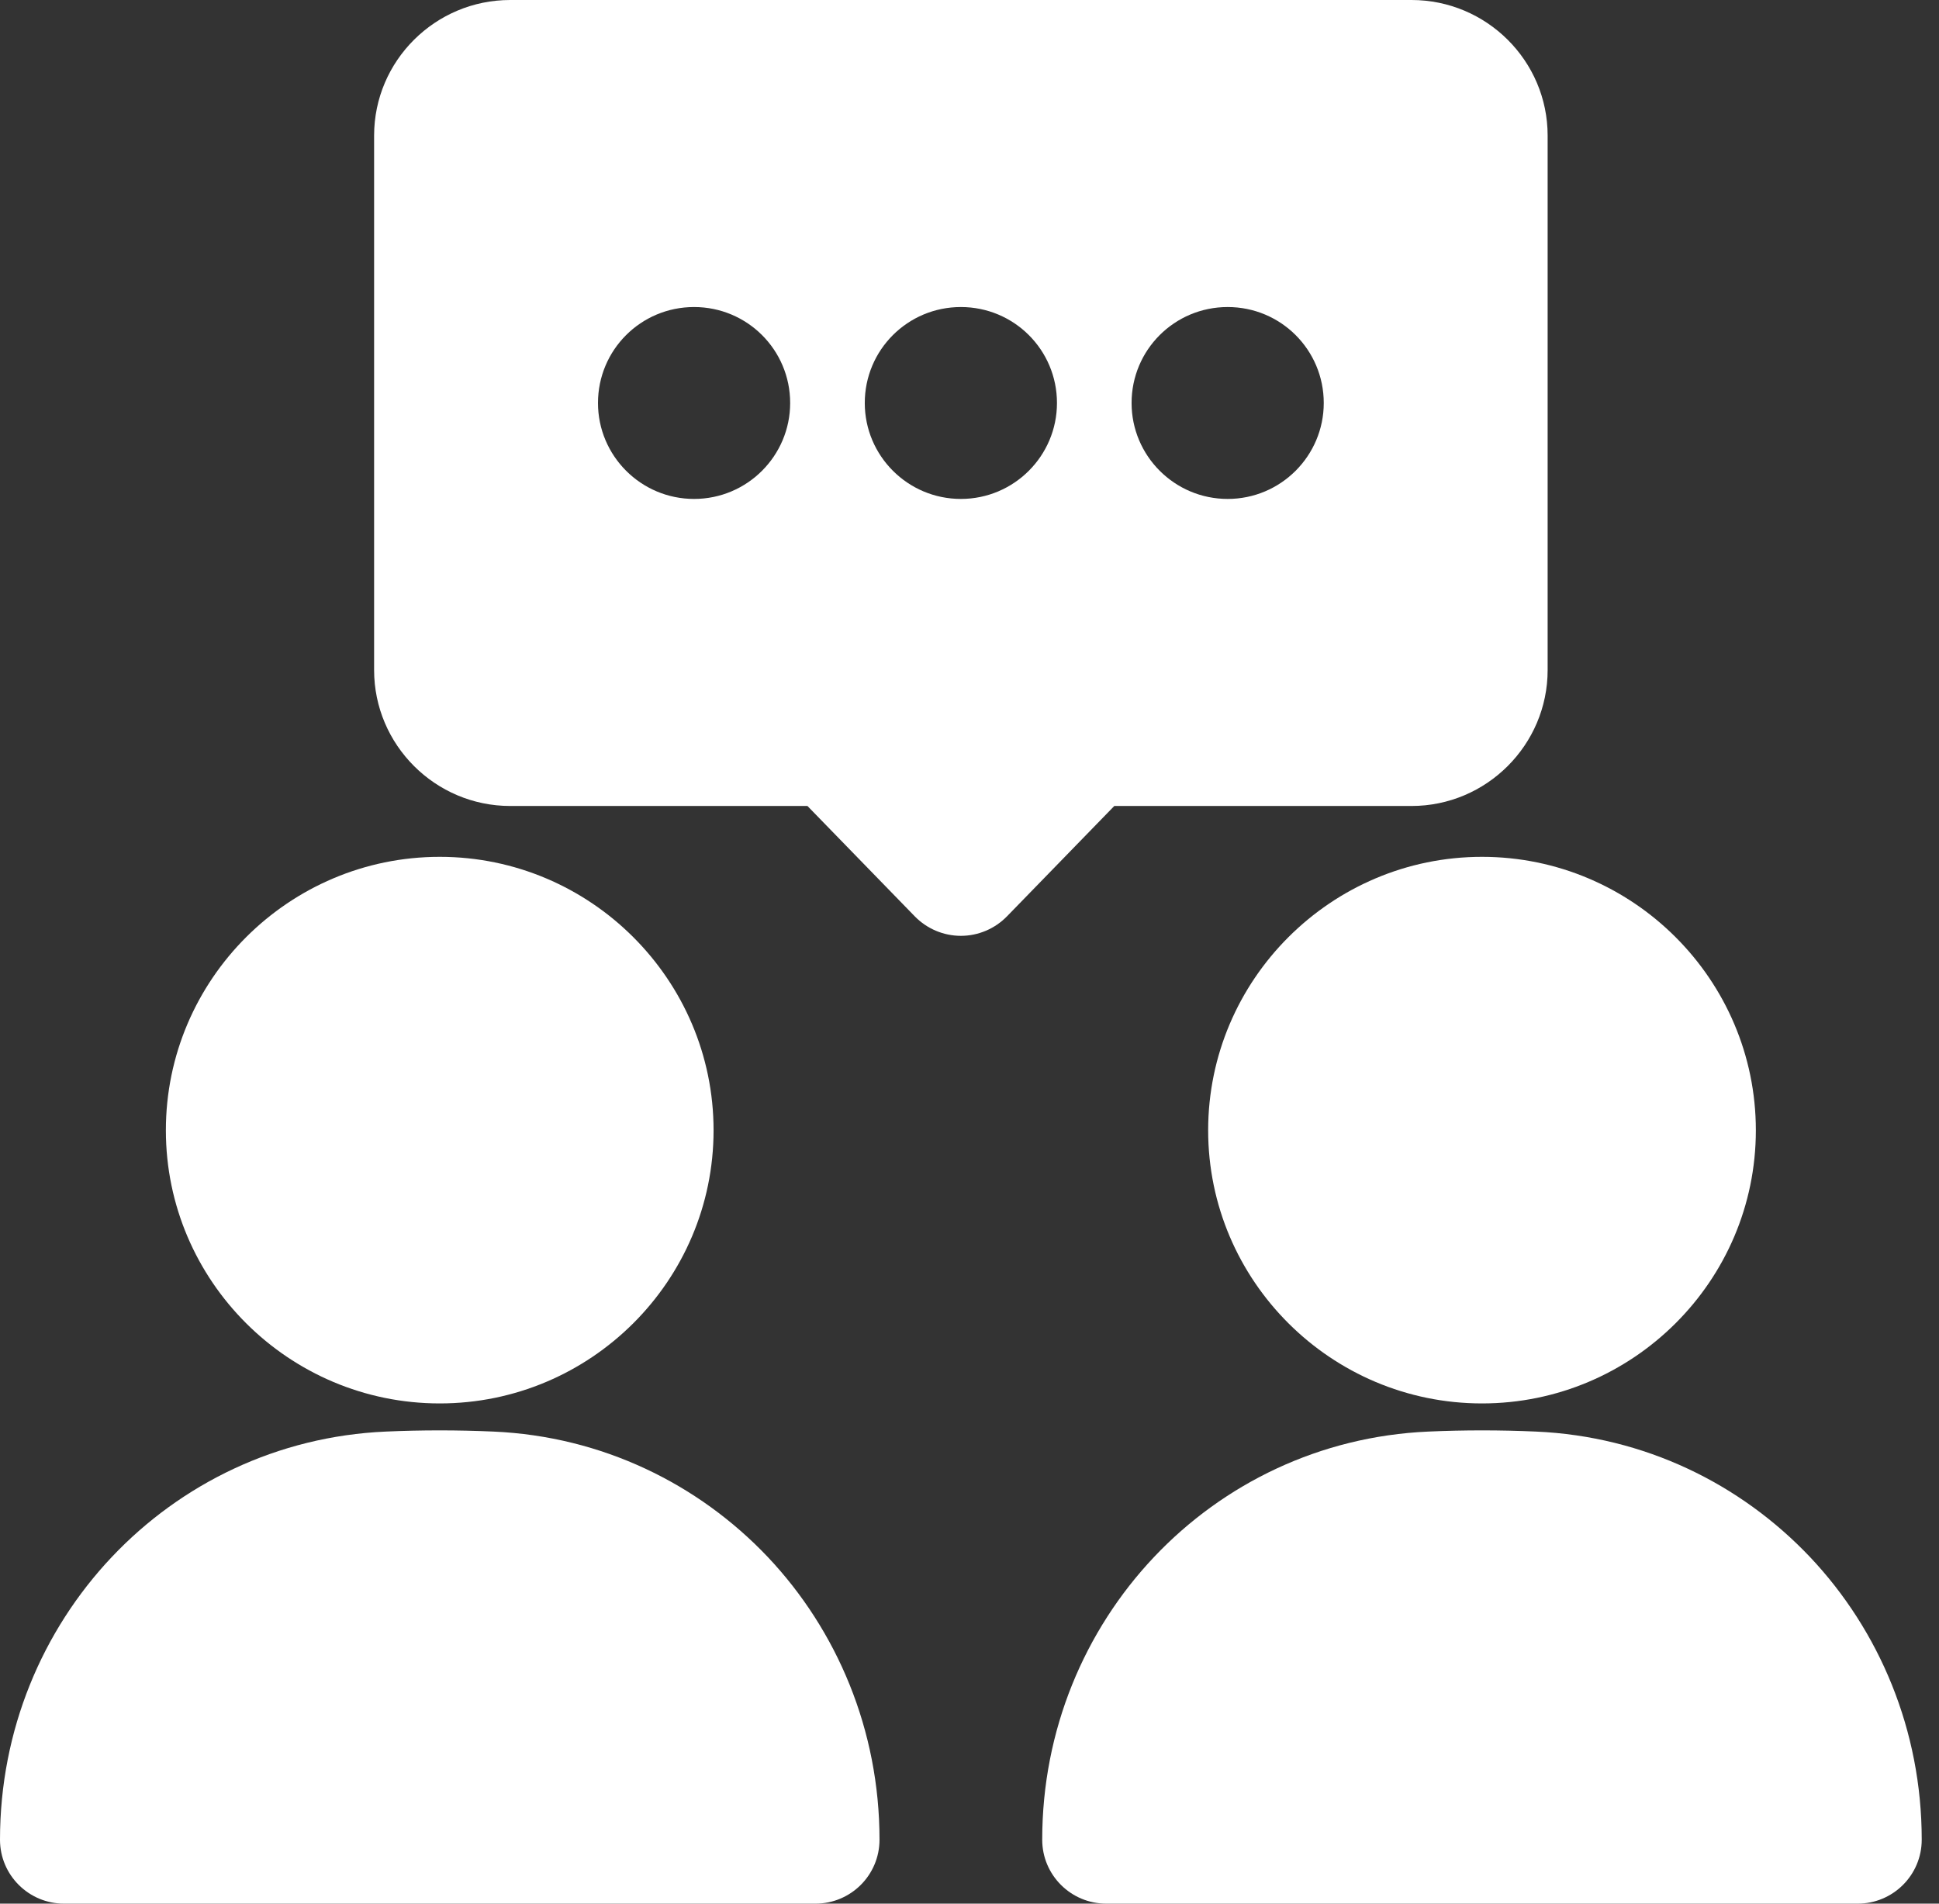 <svg width="110" height="108" viewBox="0 0 110 108" fill="none" xmlns="http://www.w3.org/2000/svg">
<rect x="0" y="0" width="110" height="108" fill="#333333" stroke="none"/>
<path d="M80.076 45.726C84.328 45.726 87.798 42.26 87.798 38.014V7.694C87.798 3.448 84.328 0 80.076 0H28.945C24.693 0 21.223 3.448 21.223 7.694V38.014C21.223 42.26 24.693 45.726 28.945 45.726H45.807L51.894 51.986C52.584 52.694 53.529 53.093 54.511 53.093C55.492 53.093 56.437 52.694 57.127 51.986L63.214 45.726H80.076ZM54.511 28.306C51.494 28.306 49.059 25.857 49.059 22.863C49.059 19.851 51.494 17.419 54.511 17.419C57.527 17.419 59.962 19.851 59.962 22.863C59.962 25.857 57.527 28.306 54.511 28.306ZM39.375 28.306C36.358 28.306 33.924 25.857 33.924 22.863C33.924 19.851 36.358 17.419 39.375 17.419C42.391 17.419 44.826 19.851 44.826 22.863C44.826 25.857 42.391 28.306 39.375 28.306ZM69.646 17.419C72.663 17.419 75.097 19.851 75.097 22.863C75.097 25.857 72.663 28.306 69.646 28.306C66.63 28.306 64.195 25.857 64.195 22.863C64.195 19.851 66.63 17.419 69.646 17.419Z" fill="white"/>
<path d="M68.539 64.125C68.539 72.671 75.516 79.621 84.075 79.621C92.633 79.621 99.61 72.671 99.61 64.125C99.61 55.579 92.633 48.611 84.075 48.611C75.516 48.611 68.539 55.579 68.539 64.125Z" fill="white"/>
<path d="M28 81.218C25.965 81.127 23.912 81.127 21.877 81.218C9.612 81.762 0 91.942 0 104.371C0 106.385 1.635 108 3.634 108H46.261C48.26 108 49.895 106.385 49.895 104.371C49.895 98.165 47.497 92.504 43.554 88.331C39.611 84.175 34.142 81.49 28 81.218Z" fill="white"/>
<path d="M102.679 88.331C98.736 84.175 93.285 81.49 87.144 81.218C85.108 81.127 83.055 81.127 81.02 81.218C68.737 81.762 59.125 91.942 59.125 104.371C59.125 106.385 60.76 108 62.759 108H105.386C107.385 108 109.02 106.385 109.02 104.371C109.02 98.165 106.622 92.504 102.679 88.331Z" fill="white"/>
<path d="M24.946 79.621C33.504 79.621 40.481 72.671 40.481 64.125C40.481 55.579 33.504 48.611 24.946 48.611C16.387 48.611 9.41 55.579 9.41 64.125C9.41 72.671 16.387 79.621 24.946 79.621Z" fill="white"/>
</svg>
